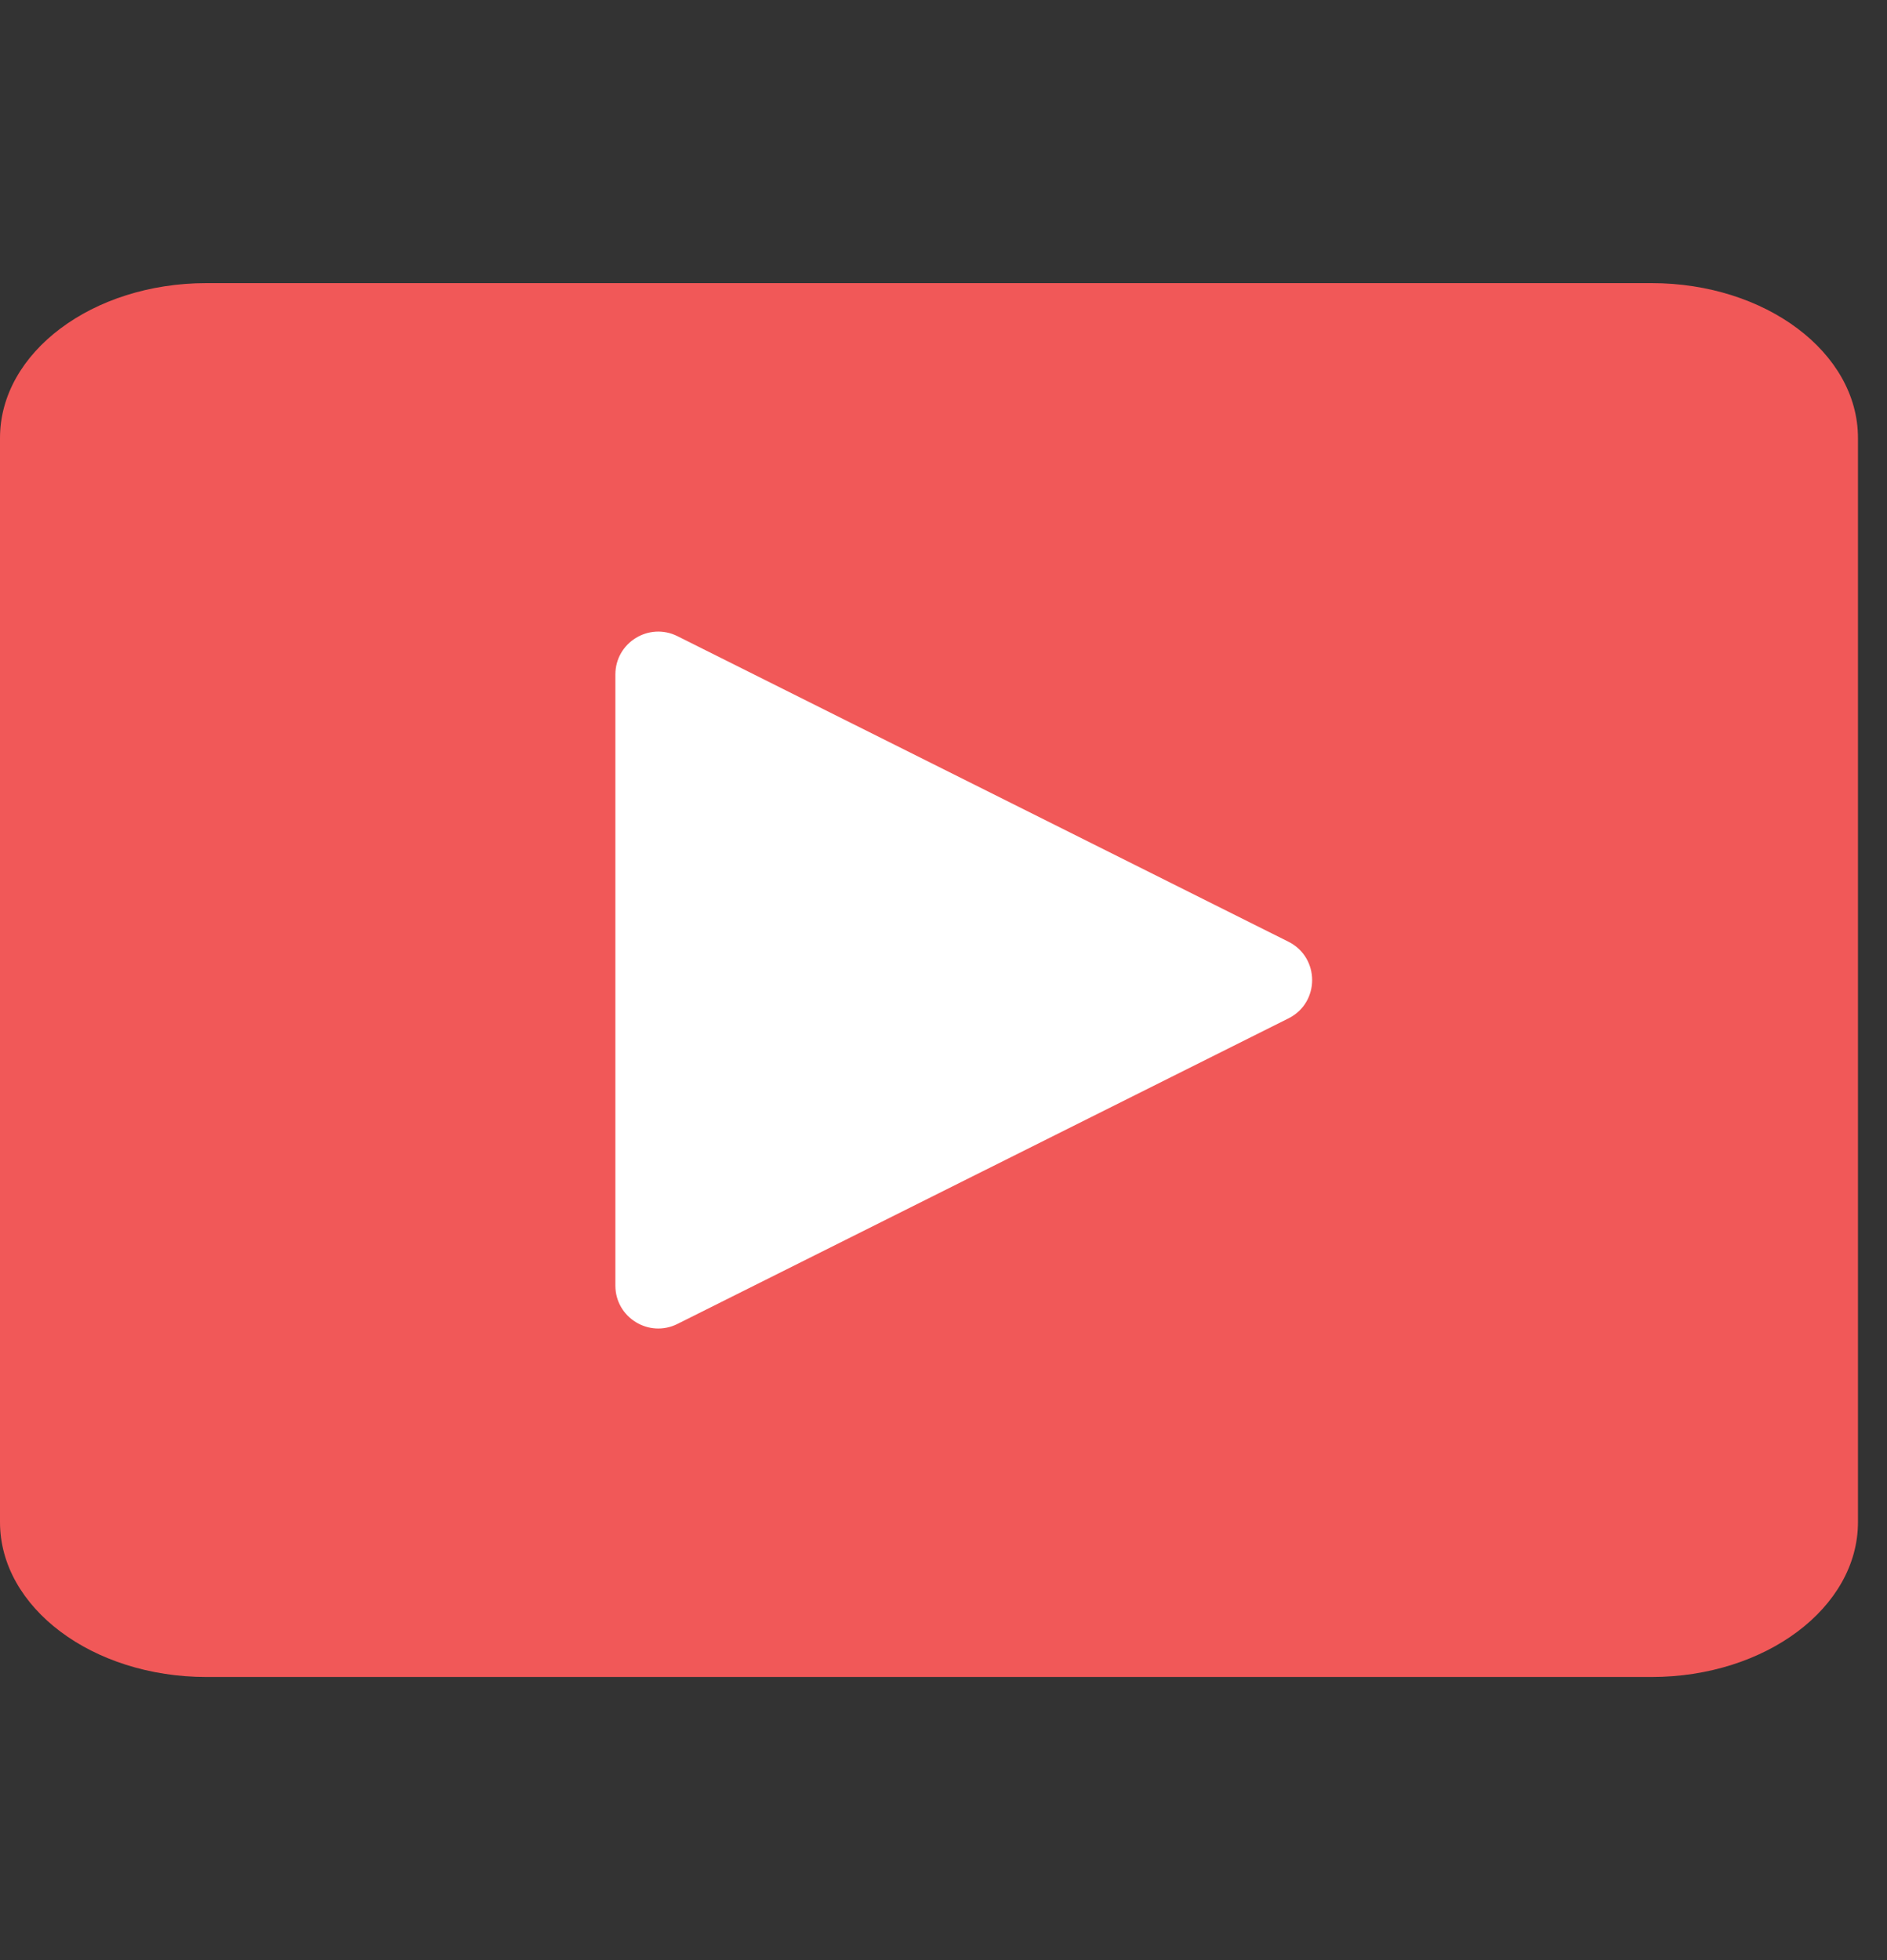 <svg width="26" height="27" viewBox="0 0 26 27" fill="none" xmlns="http://www.w3.org/2000/svg">
<rect x="0" y="0" width="26" height="27" fill="#333333" stroke="none"/>
<g clip-path="url(#clip0_5368_2579)">
<path d="M25.6 20.967C25.6 22.145 24.326 23.1 22.756 23.1H2.844C1.274 23.1 0 22.145 0 20.967V6.033C0 4.855 1.274 3.9 2.844 3.9H22.756C24.326 3.9 25.6 4.855 25.6 6.033V20.967Z" fill="#F15858"/>
<path d="M8.479 9.291C8.479 8.852 8.941 8.567 9.334 8.763L17.753 12.972C18.188 13.19 18.188 13.811 17.753 14.028L9.334 18.237C8.941 18.433 8.479 18.148 8.479 17.709V9.291Z" fill="white"/>
</g>
<defs>
<clipPath id="clip0_5368_2579">
<rect width="25.6" height="25.6" fill="white" transform="translate(0 0.7)"/>
</clipPath>
</defs>
</svg>
